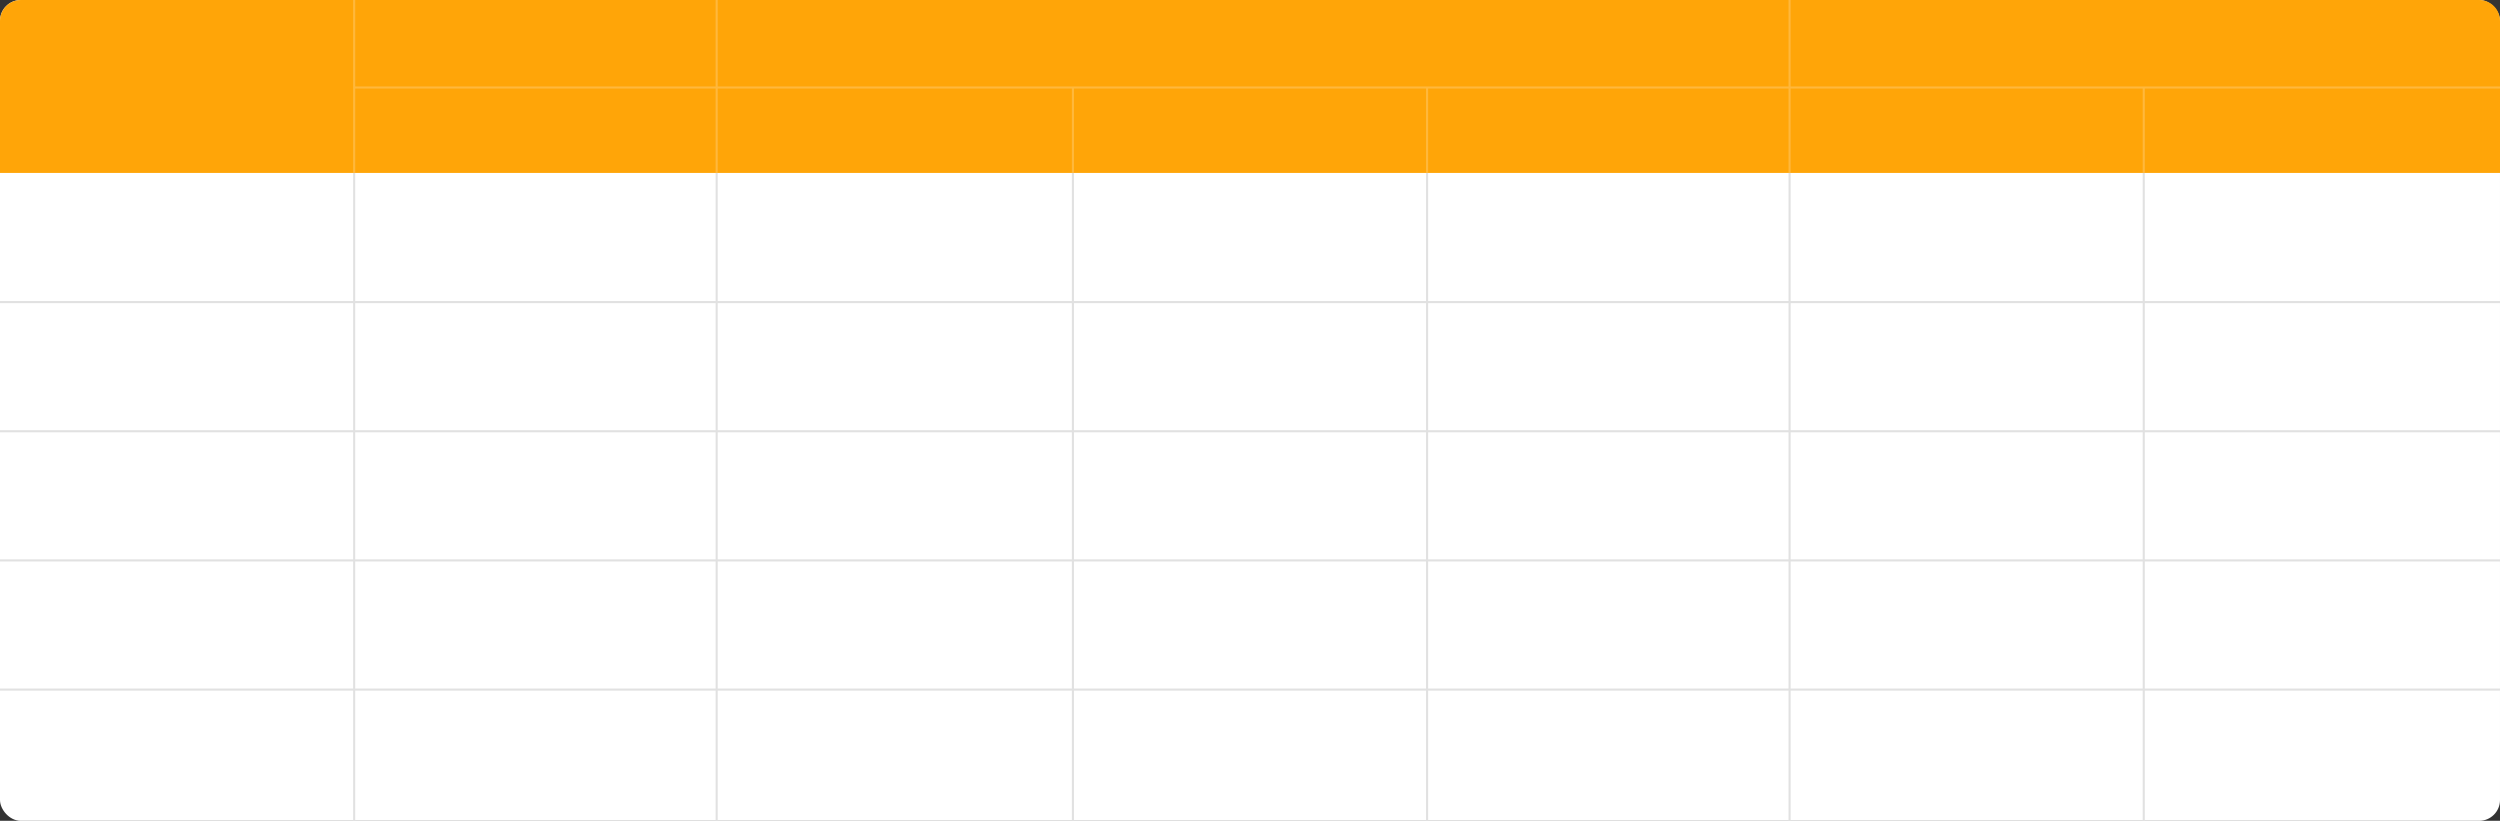 <?xml version="1.0" encoding="UTF-8"?> <svg xmlns="http://www.w3.org/2000/svg" width="1200" height="394" viewBox="0 0 1200 394" fill="none"><rect x="0" y="0" width="1200" height="394" fill="#333333" stroke="none"/> <g clip-path="url(#clip0_11_4)"> <rect width="1200" height="394" rx="10" fill="white"></rect> <path d="M0 10C0 4.477 4.477 0 10 0H1190C1195.52 0 1200 4.477 1200 10V83H0V10Z" fill="#FFA508"></path> <path d="M0 145H1200" stroke="#E1E1E1"></path> <path d="M170 83L170 394" stroke="#E1E1E1"></path> <path d="M344 83L344 394" stroke="#E1E1E1"></path> <path d="M515 83L515 394" stroke="#E1E1E1"></path> <path d="M685 83L685 394" stroke="#E1E1E1"></path> <path d="M859 83L859 394" stroke="#E1E1E1"></path> <path d="M1029 83L1029 394" stroke="#E1E1E1"></path> <path d="M0 207H1200" stroke="#E1E1E1"></path> <path d="M0 269H1200" stroke="#E1E1E1"></path> <path d="M0 331H1200" stroke="#E1E1E1"></path> <path d="M1200 42L170 42" stroke="#FFB83C"></path> <path d="M170 83V-1.3113e-06" stroke="#FFB83C"></path> <path d="M344 83V-1.3113e-06" stroke="#FFB83C"></path> <path d="M515 83V42" stroke="#FFB83C"></path> <path d="M685 83V42" stroke="#FFB83C"></path> <path d="M1029 83V42" stroke="#FFB83C"></path> <path d="M859 83V-1.3113e-06" stroke="#FFB83C"></path> </g> <defs> <clipPath id="clip0_11_4"> <rect width="1200" height="394" fill="white"></rect> </clipPath> </defs> </svg> 